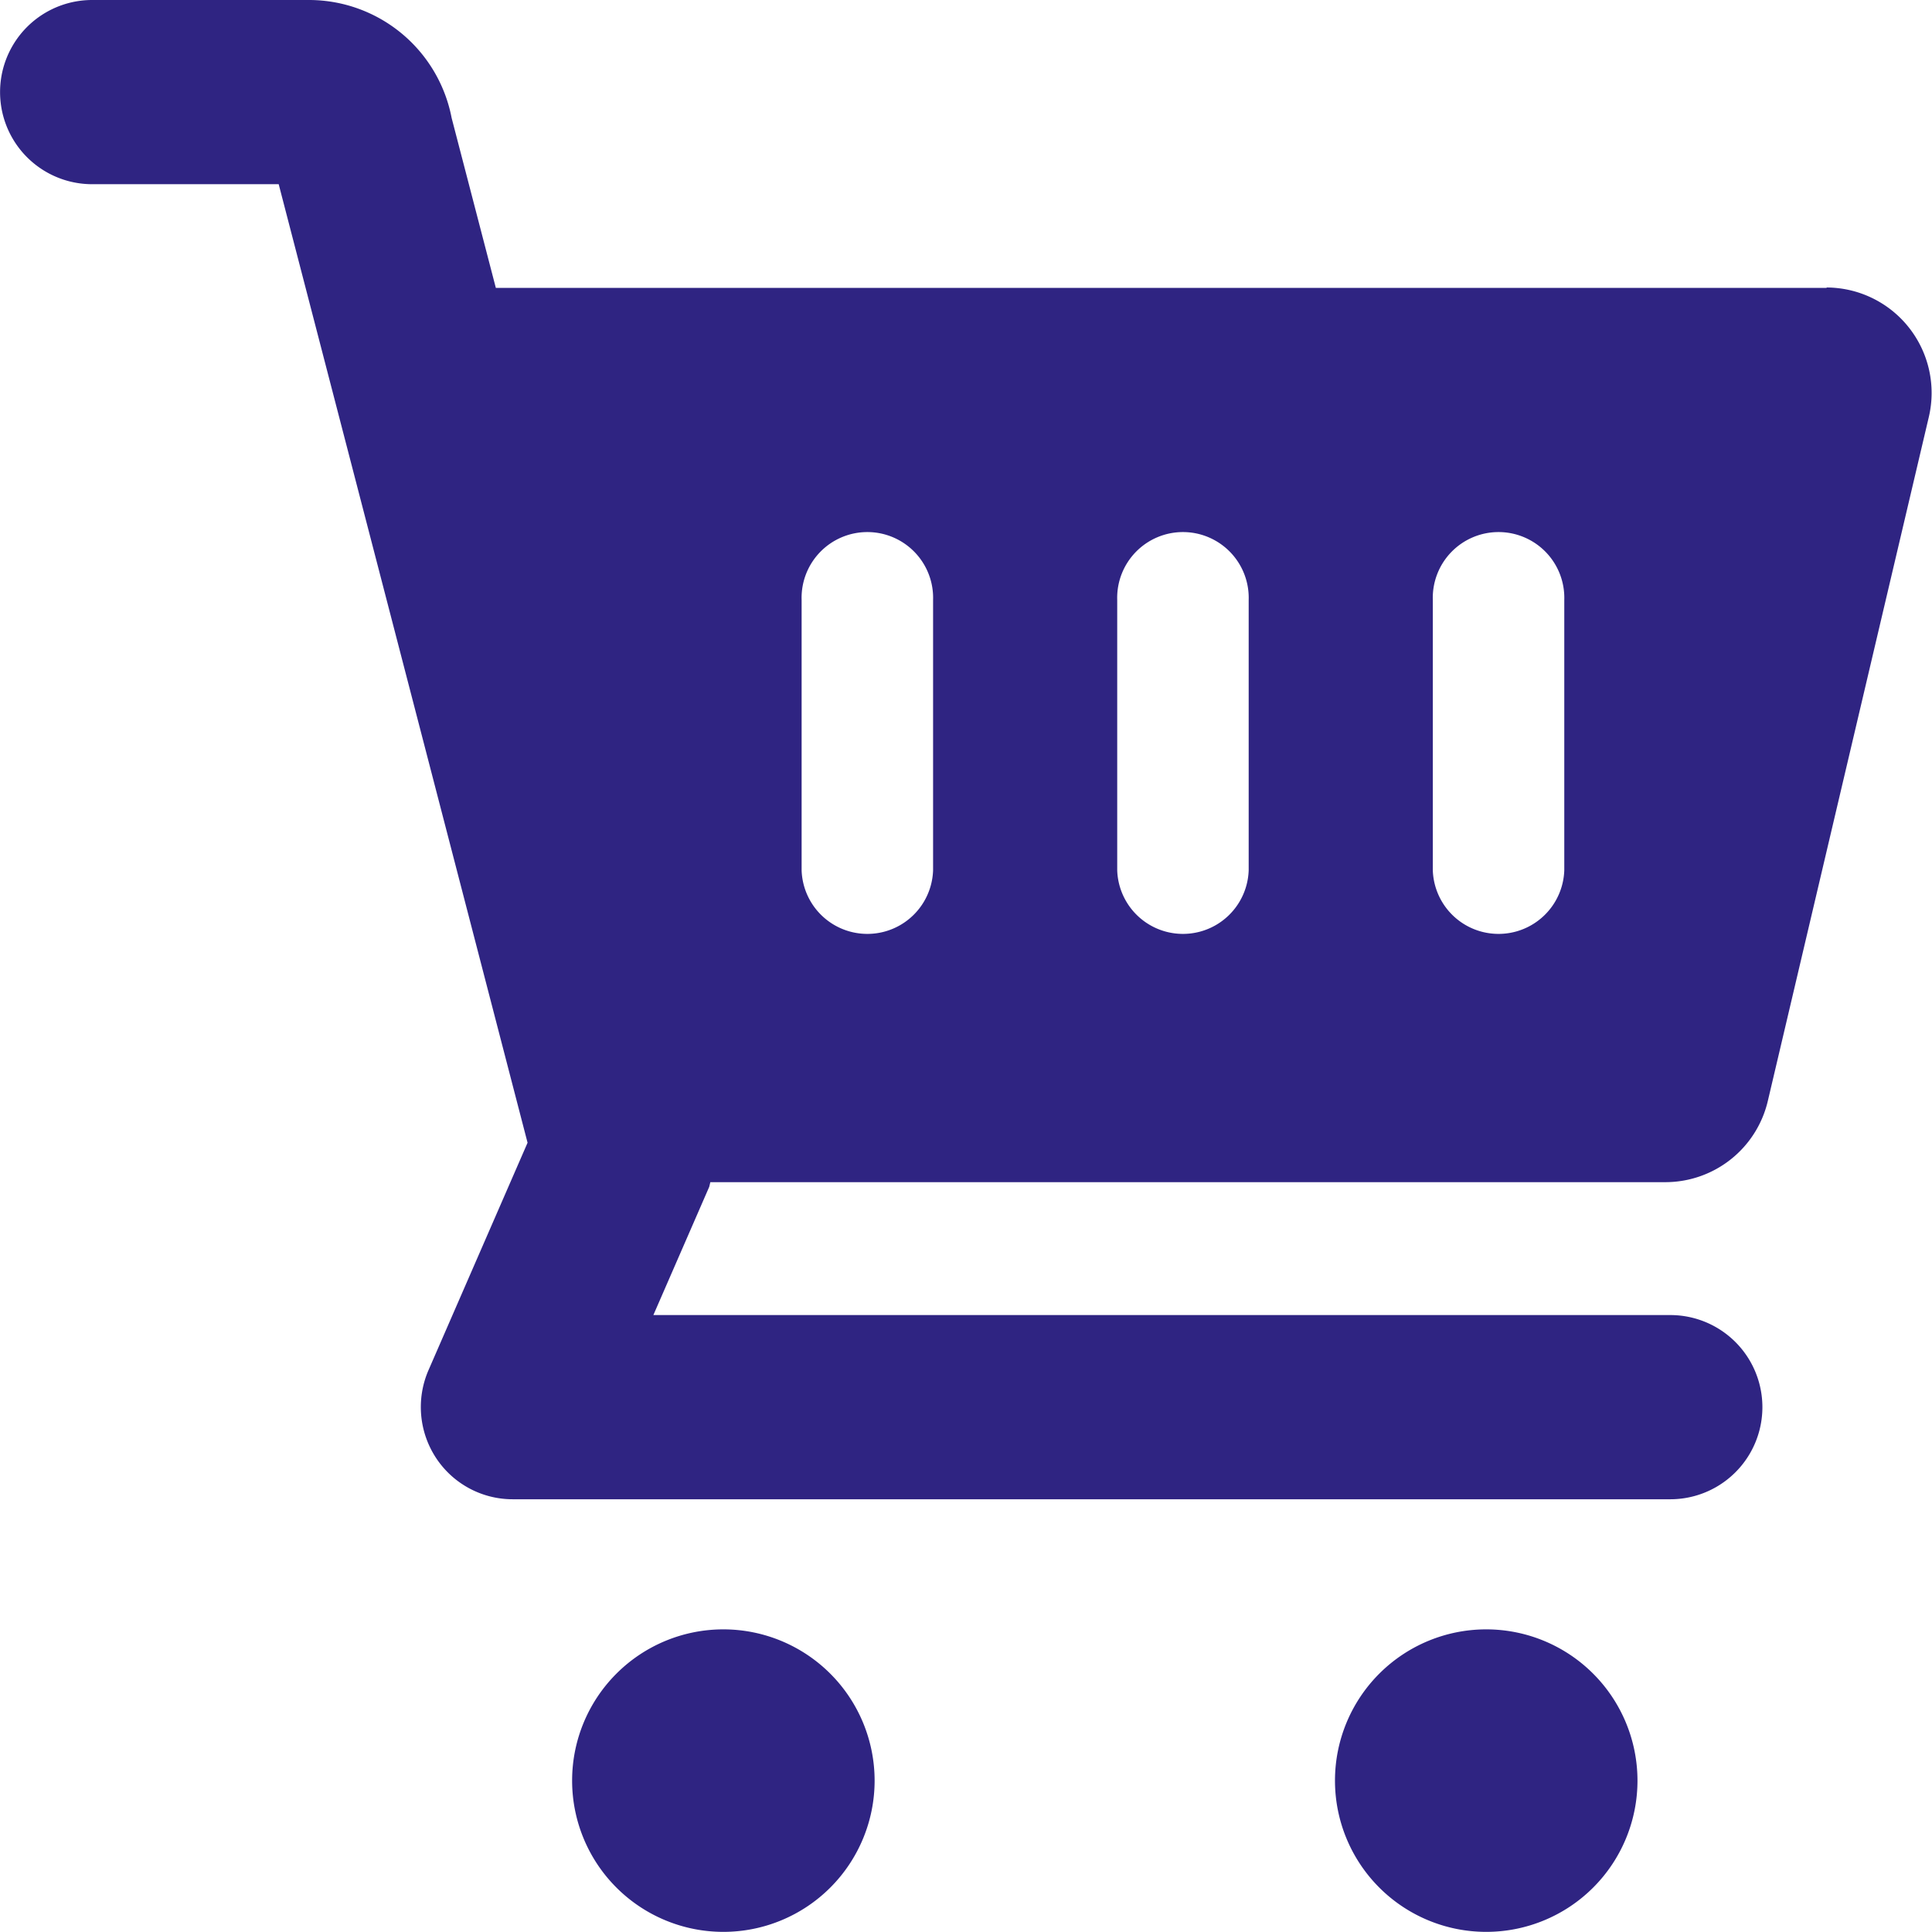 <svg id="Group_77" data-name="Group 77" xmlns="http://www.w3.org/2000/svg" width="28.319" height="28.318" viewBox="0 0 28.319 28.318">
  <path id="Path_103" data-name="Path 103" d="M15.749,6.01a2.217,2.217,0,1,0,2.217,2.217A2.218,2.218,0,0,0,15.749,6.01m-11.182,0A2.217,2.217,0,1,0,6.784,8.227,2.218,2.218,0,0,0,4.566,6.01" transform="translate(6.036 17.873)" fill="#2f2482"/>
  <path id="Path_104" data-name="Path 104" d="M23.168,12.756a.964.964,0,0,1-1.927,0V8.794a.964.964,0,1,1,1.927,0Zm-4.626,0a.964.964,0,0,1-1.927,0V8.794a.964.964,0,1,1,1.927,0Zm-4.626,0a.964.964,0,0,1-1.927,0V8.794a.964.964,0,1,1,1.927,0Zm13.1-8.536H7.507L6.859,1.729A2.131,2.131,0,0,0,4.777,0H1.59a1.349,1.349,0,1,0,0,2.7H4.324L7.972,16.75,6.518,20.088a1.358,1.358,0,0,0,.111,1.28,1.344,1.344,0,0,0,1.129.608H24.722a1.349,1.349,0,0,0,0-2.7H9.816l.819-1.88.016-.068h14a1.543,1.543,0,0,0,1.5-1.188l2.36-10.026a1.545,1.545,0,0,0-1.5-1.9" transform="translate(-0.239 0)" fill="#2f2482"/>
</svg>
